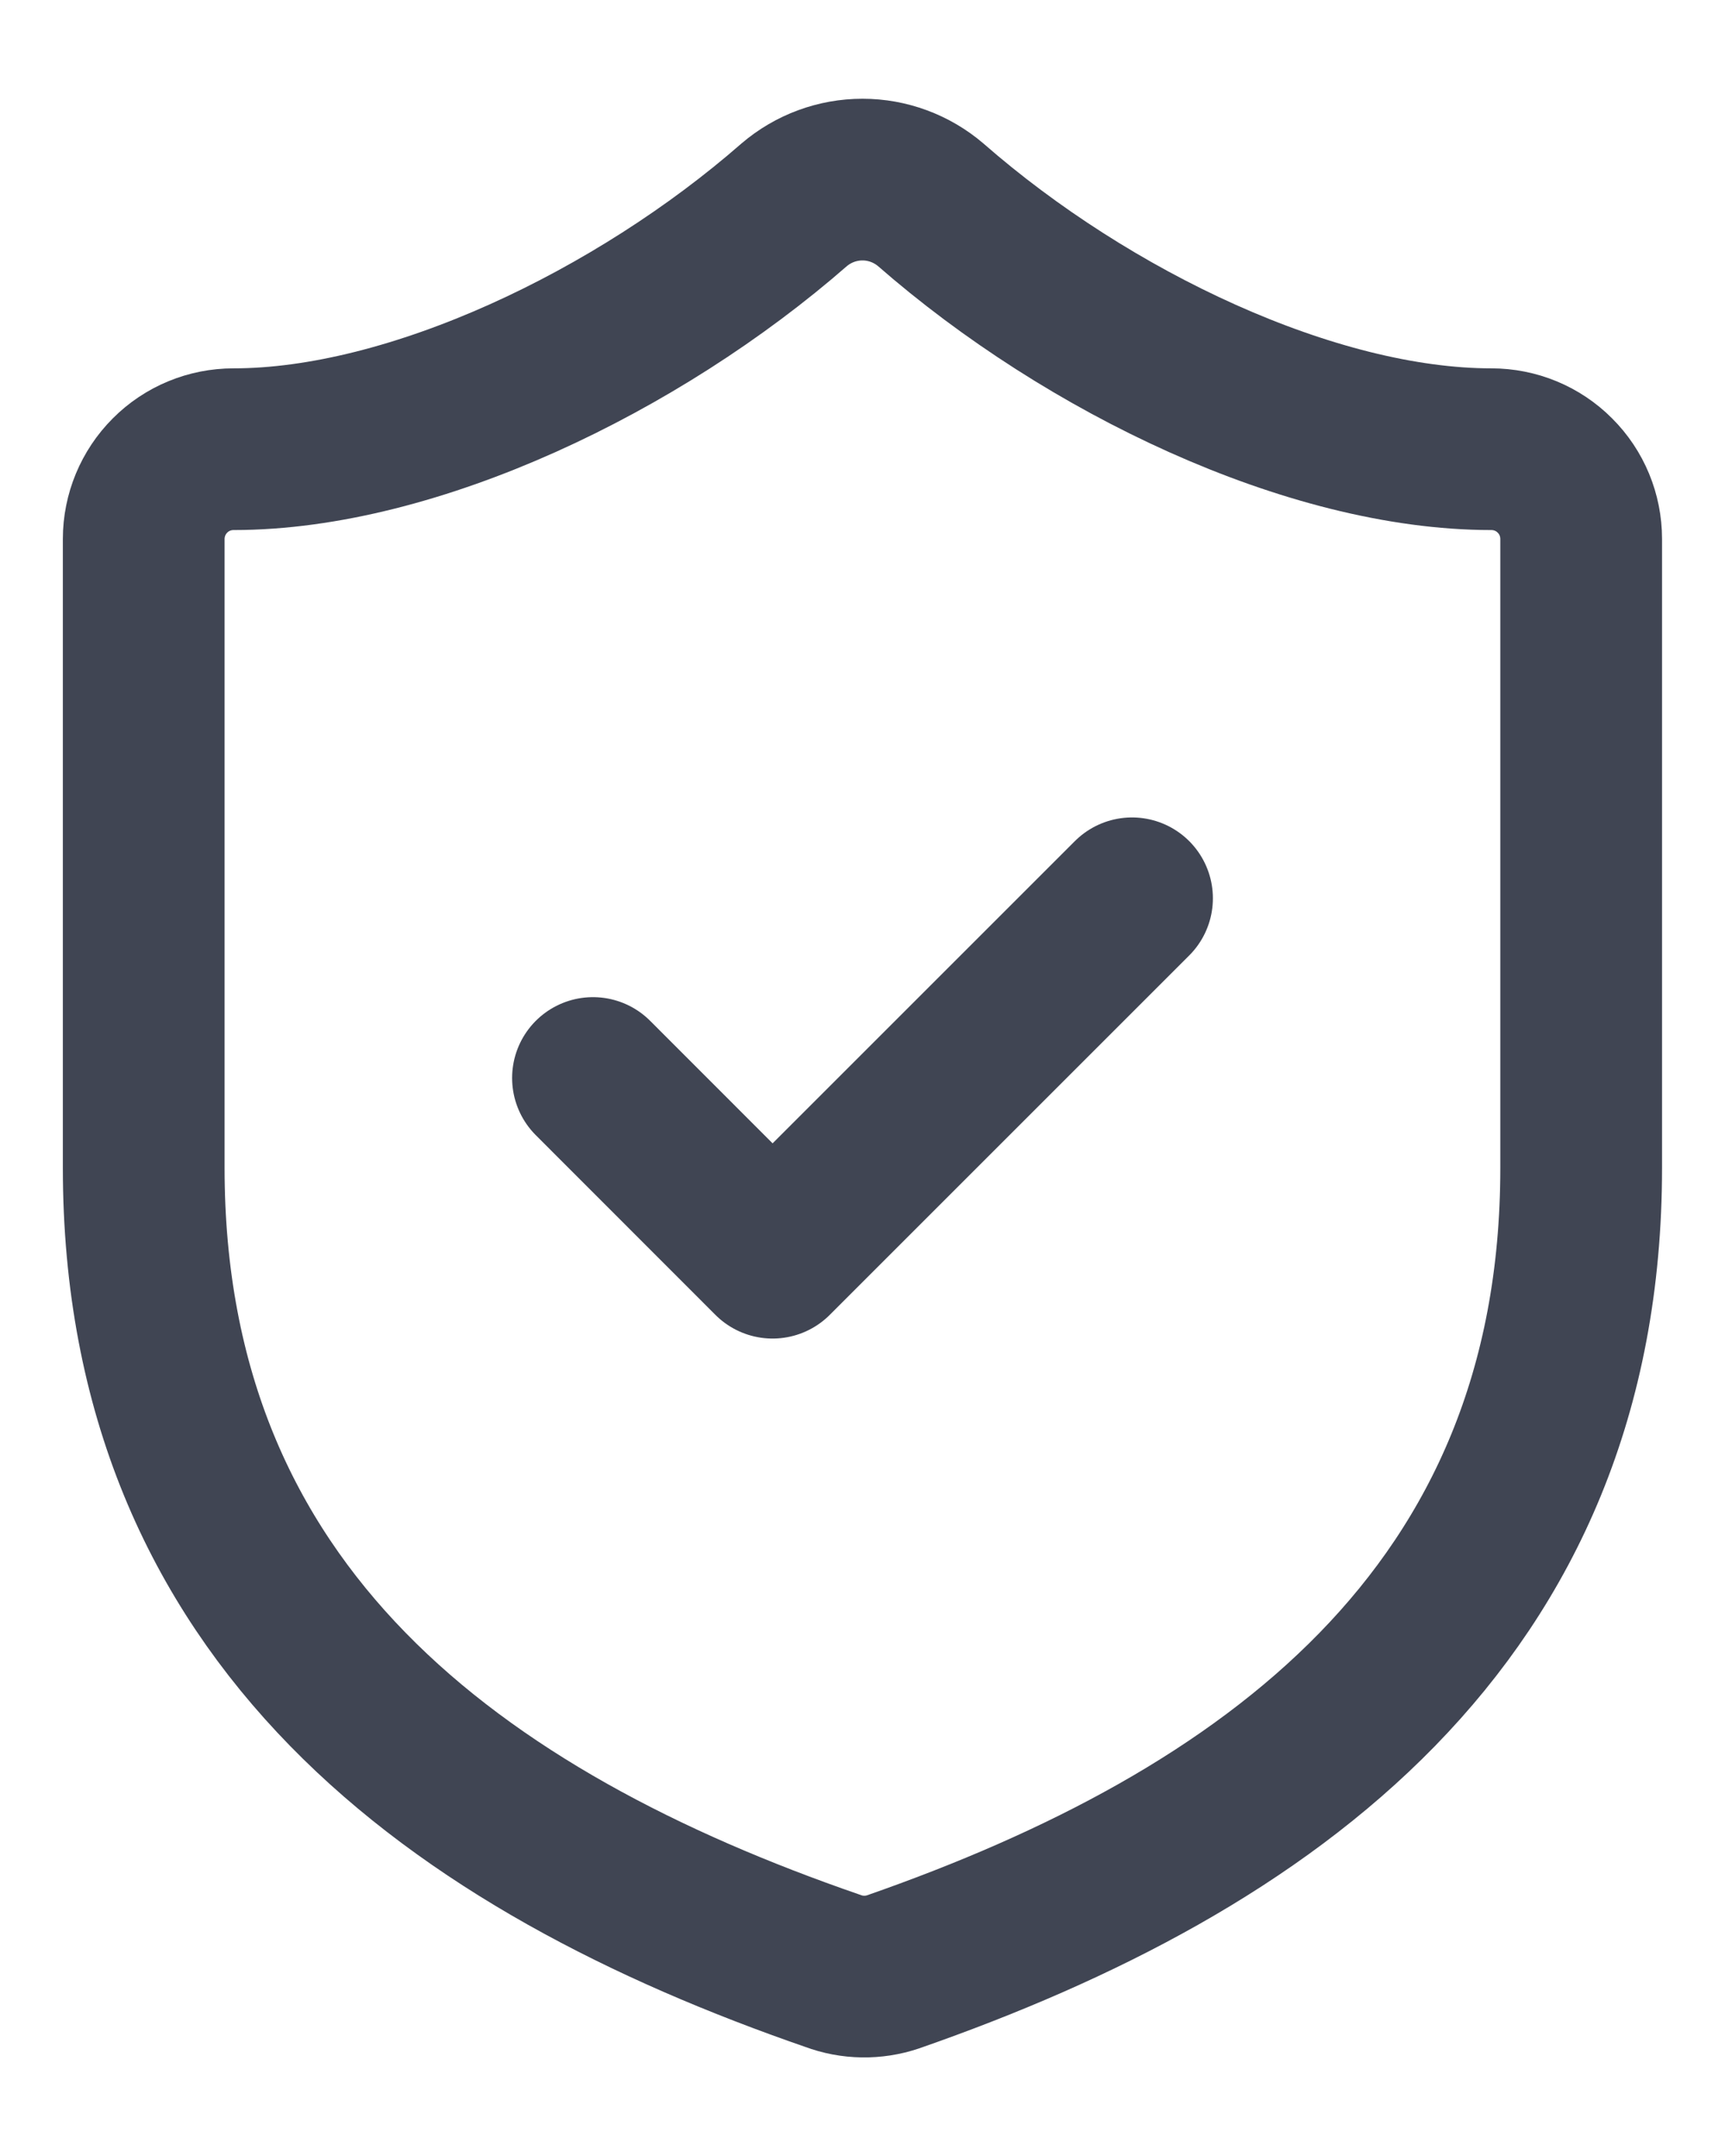 <svg width="16" height="20" viewBox="0 0 16 20" fill="none" xmlns="http://www.w3.org/2000/svg">
<path d="M5.5 10L7.166 11.667L10.5 8.333M14.666 10.833C14.666 15 11.75 17.083 8.283 18.292C8.101 18.353 7.904 18.35 7.725 18.283C4.25 17.083 1.333 15 1.333 10.833V5C1.333 4.779 1.421 4.567 1.577 4.411C1.733 4.254 1.945 4.167 2.166 4.167C3.833 4.167 5.916 3.167 7.366 1.9C7.543 1.749 7.767 1.666 8 1.666C8.232 1.666 8.456 1.749 8.633 1.9C10.091 3.175 12.166 4.167 13.833 4.167C14.054 4.167 14.266 4.254 14.422 4.411C14.579 4.567 14.666 4.779 14.666 5V10.833Z" stroke="#404553" stroke-width="1.5" stroke-linecap="round" stroke-linejoin="round"/>
</svg>
